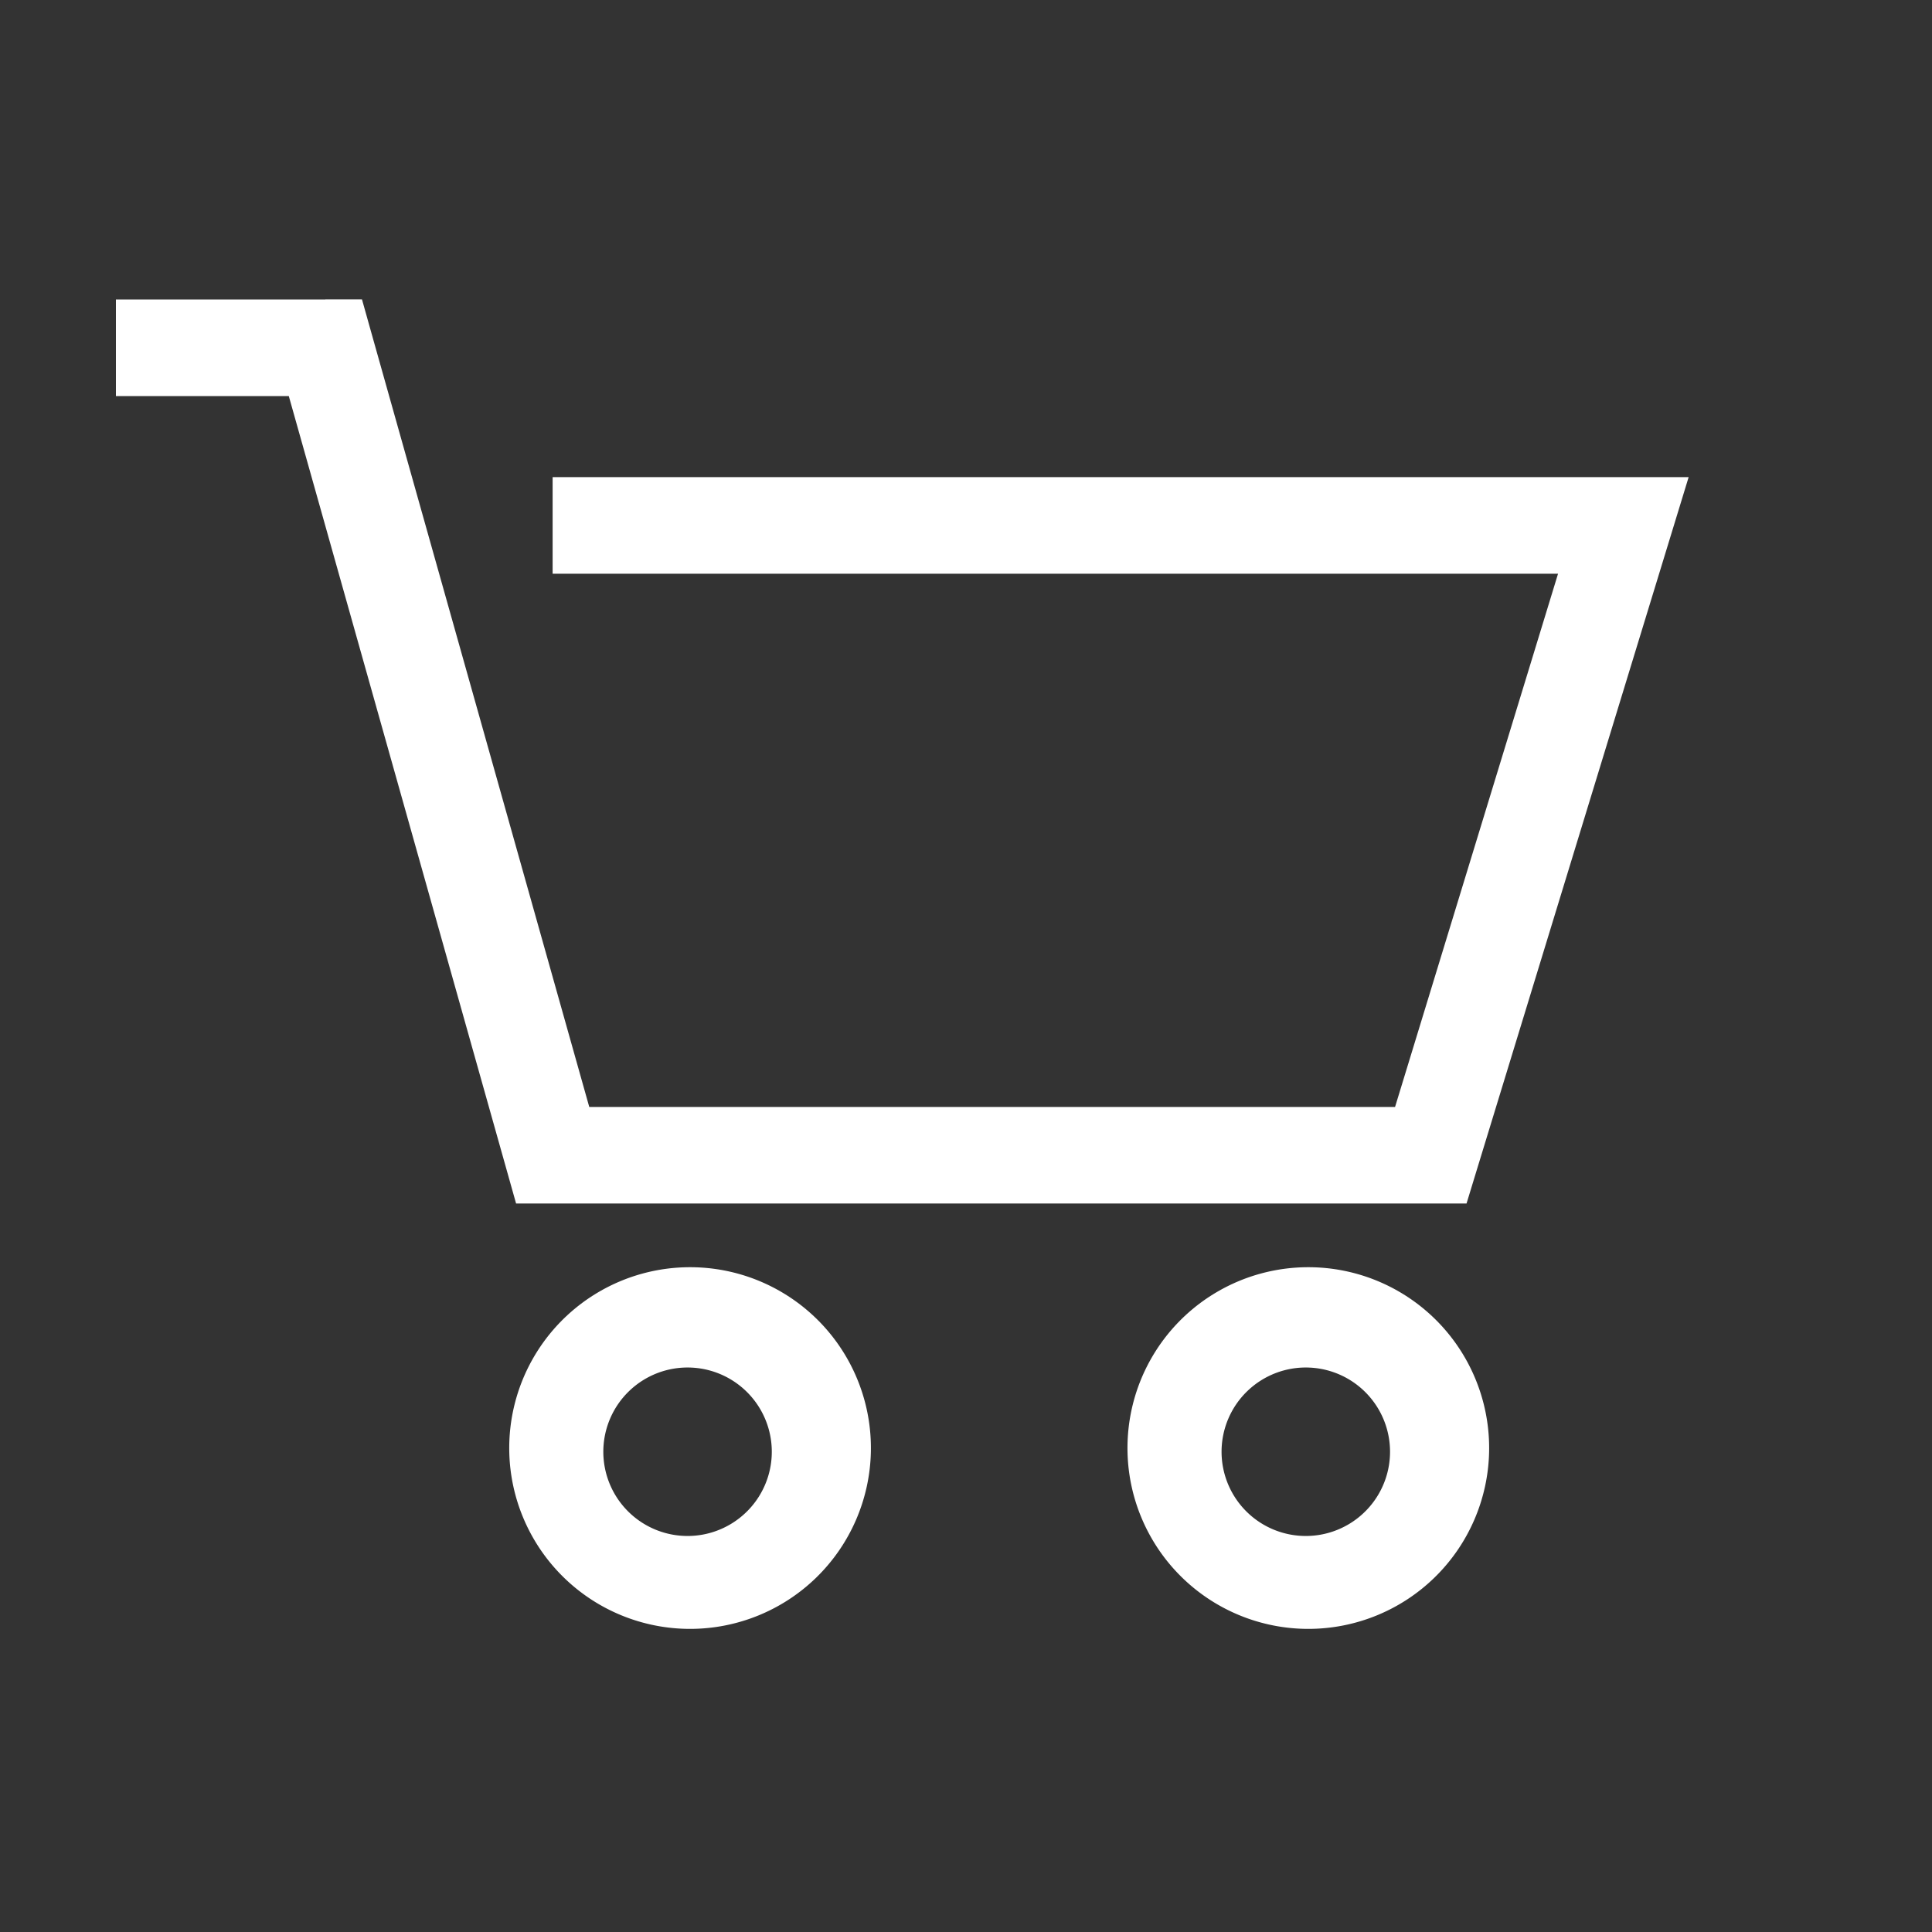 <svg width="25" height="25" fill="none" xmlns="http://www.w3.org/2000/svg"><rect width="100%" height="100%" fill="#333333" stroke="none"/><path fill-rule="evenodd" clip-rule="evenodd" d="M4.21 3.875H1.5v1.25h2.237l2.813 9.993.128.455H18.977l.135-.442 2.492-8.149.247-.808h-14.7v1.25h13.01l-2.109 6.9H7.625L4.812 4.33l-.128-.456H4.21zM8.93 17.696a1.09 1.09 0 100 2.179 1.09 1.09 0 000-2.179zm-2.34 1.09a2.34 2.34 0 114.679 0 2.34 2.34 0 01-4.679 0zm10.34-1.09a1.09 1.09 0 100 2.179 1.09 1.09 0 000-2.179zm-2.34 1.09a2.34 2.34 0 114.679 0 2.34 2.34 0 01-4.679 0z" fill="#fff"/></svg>